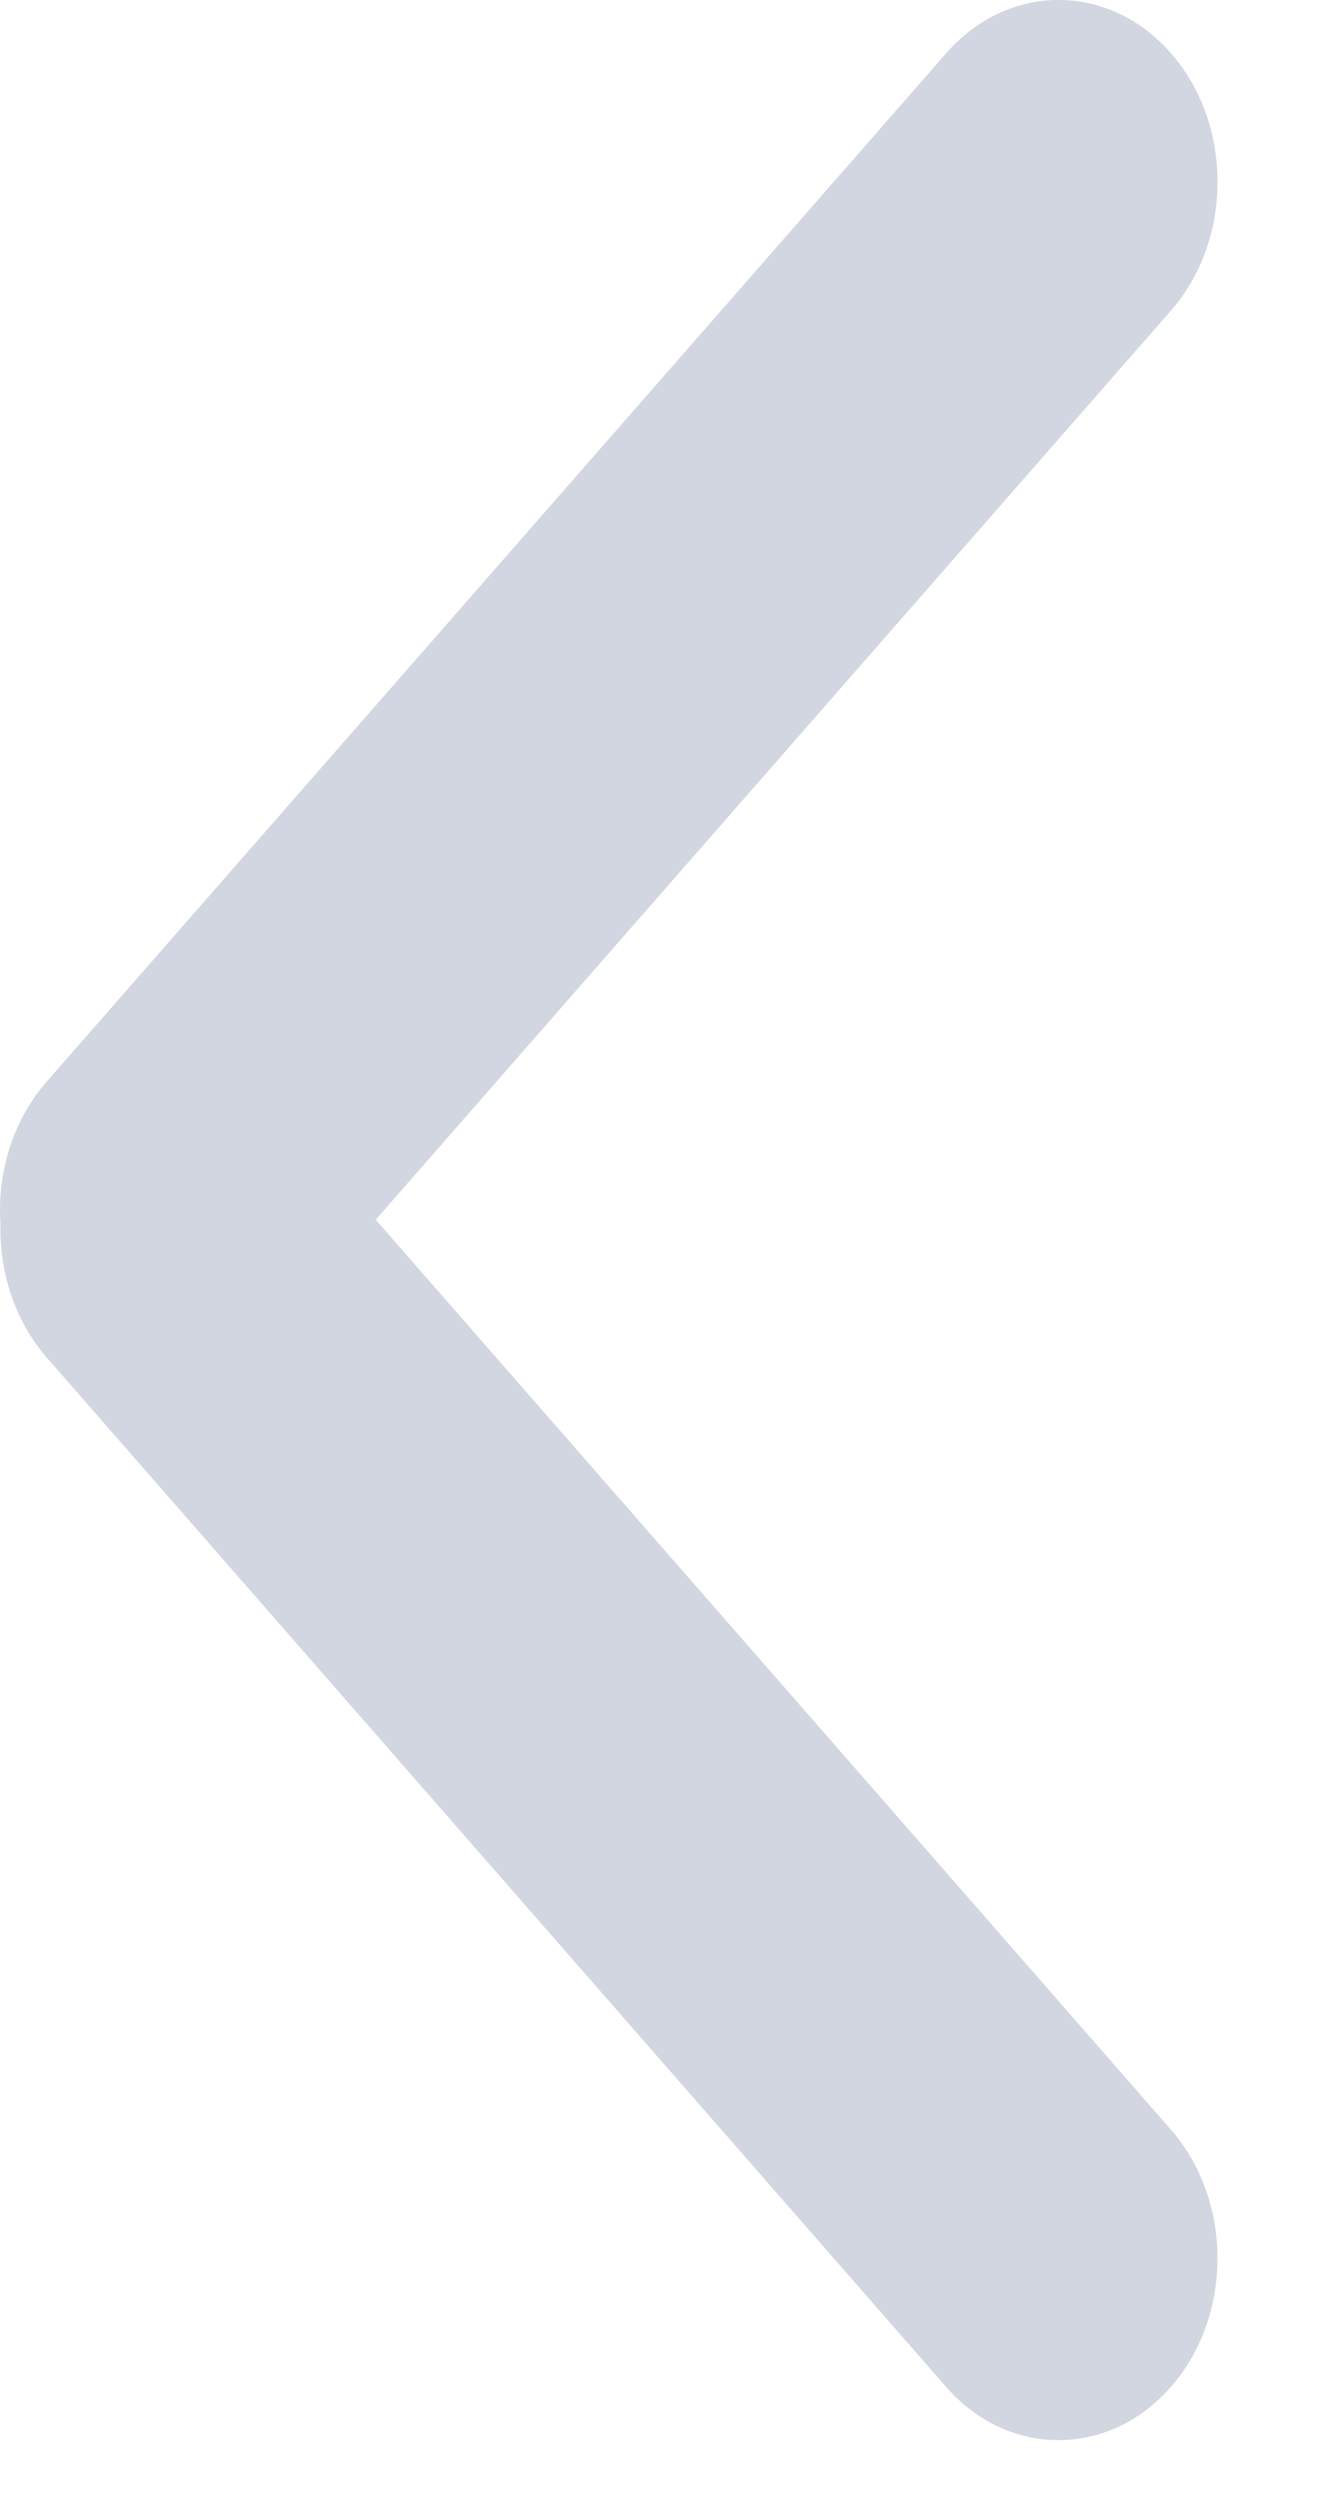 <svg width="8" height="15" viewBox="0 0 8 15" fill="none" xmlns="http://www.w3.org/2000/svg">
<path fill-rule="evenodd" clip-rule="evenodd" d="M7.028 0.32C6.655 -0.107 6.051 -0.107 5.678 0.32L0.279 6.492C0.074 6.727 -0.019 7.043 0.003 7.351C-0.003 7.638 0.09 7.928 0.282 8.148L5.678 14.323C6.051 14.749 6.655 14.749 7.027 14.323C7.4 13.897 7.4 13.206 7.027 12.779L2.255 7.319L7.028 1.863C7.4 1.437 7.4 0.746 7.028 0.32Z" fill="#1F3465" fill-opacity="0.2"/>
</svg>
